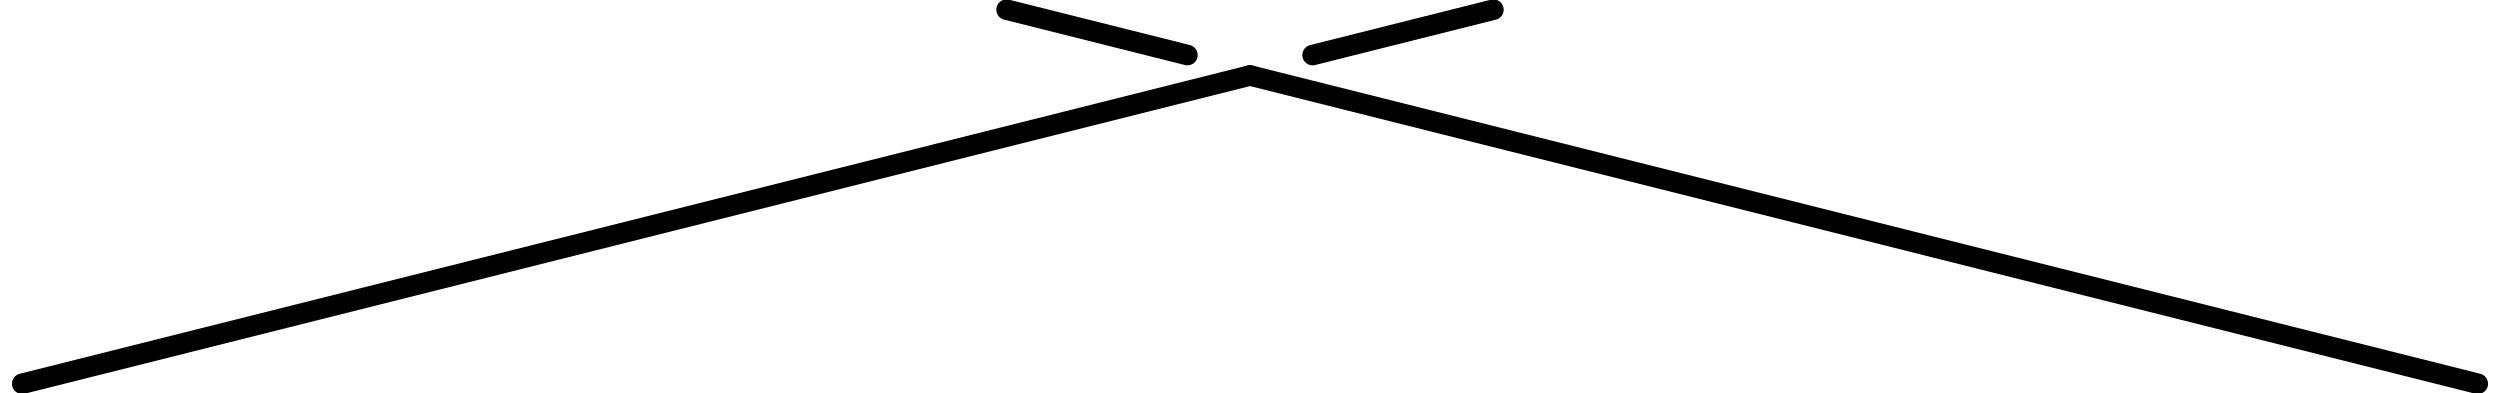 <svg height="27.107" viewBox="0 0 172.265 27.107" width="172.265" xmlns="http://www.w3.org/2000/svg" xmlns:xlink="http://www.w3.org/1999/xlink"><clipPath id="a"><path d="m0 0h172.265v27.107h-172.265z"/></clipPath><g style="clip-path:url(#a);fill:none;stroke:#000;stroke-linecap:round;stroke-linejoin:round;stroke-width:1.417"><path d="m0 0 84.599 21.24" transform="translate(86.133 5.201)"/><path d="m0 0 12.459 3.127" transform="translate(69.36 .666)"/><path d="m84.599 0-84.599 21.24" transform="translate(1.534 5.201)"/><path d="m12.459 0-12.459 3.127" transform="translate(90.447 .666)"/></g></svg>